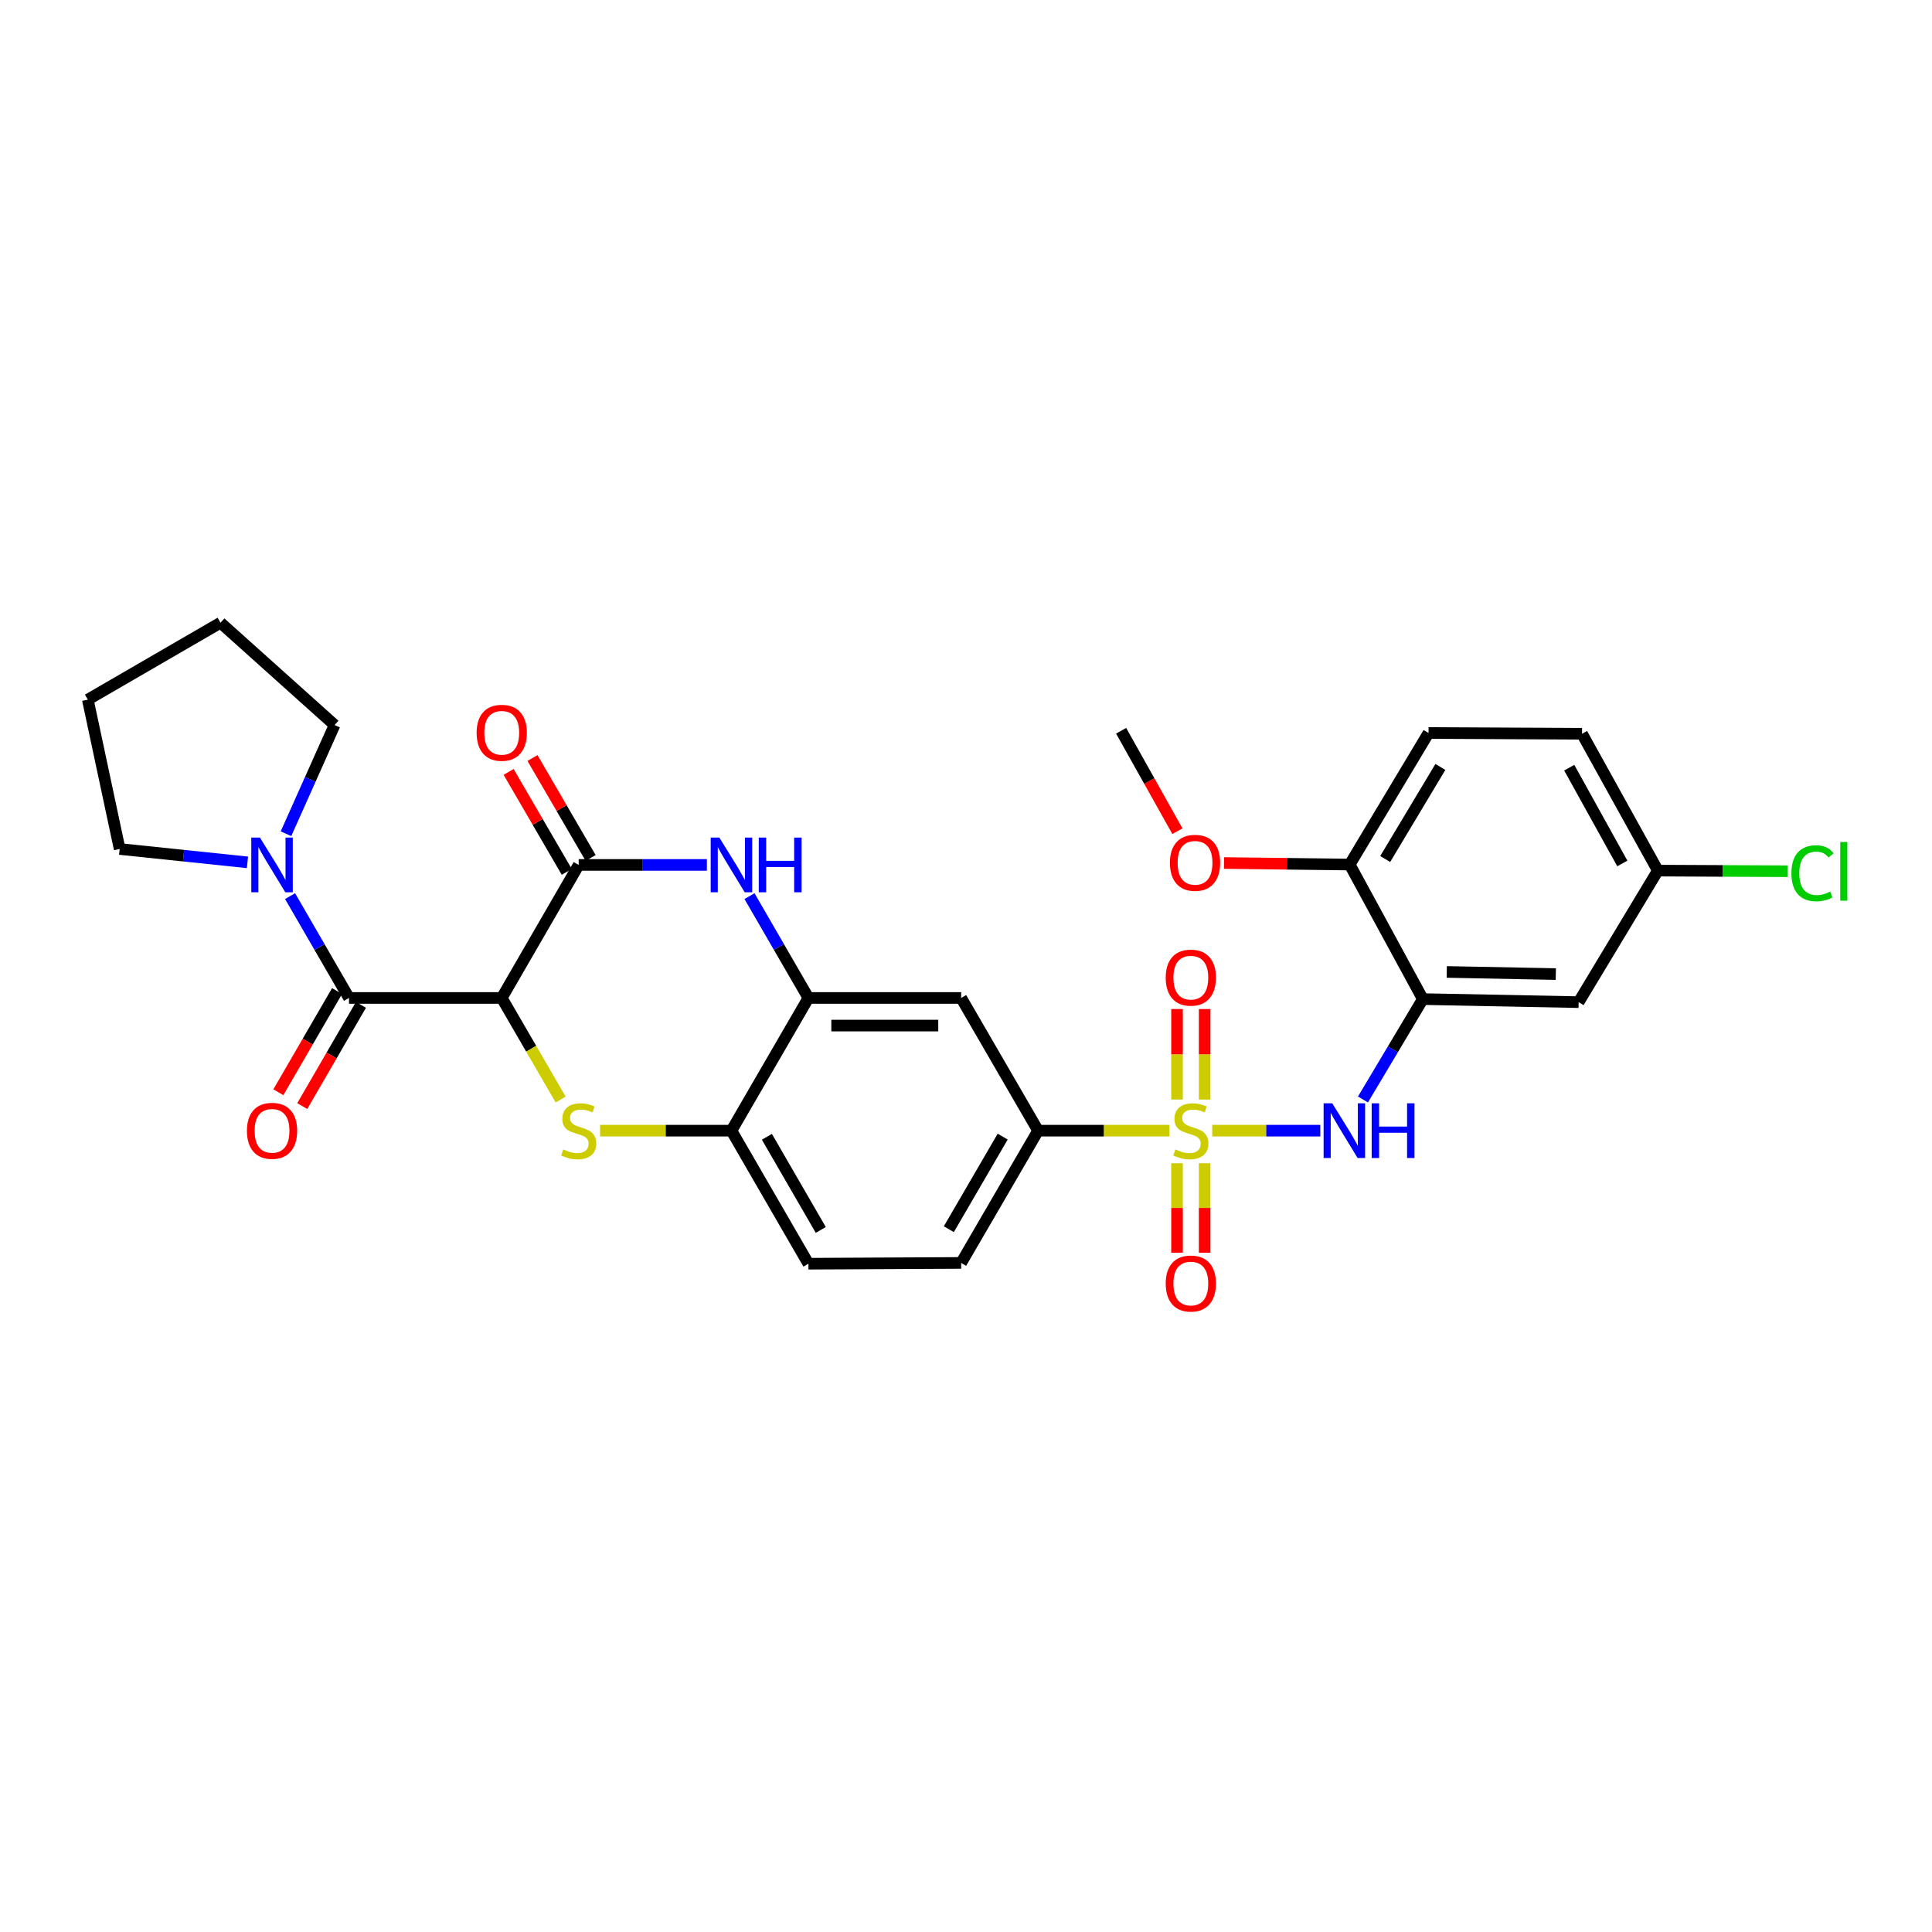 <?xml version='1.0' encoding='iso-8859-1'?>
<svg version='1.1' baseProfile='full'
              xmlns='http://www.w3.org/2000/svg'
                      xmlns:rdkit='http://www.rdkit.org/xml'
                      xmlns:xlink='http://www.w3.org/1999/xlink'
                  xml:space='preserve'
width='1000px' height='1000px' viewBox='0 0 1000 1000'>
<!-- END OF HEADER -->
<rect style='opacity:1.0;fill:#FFFFFF;stroke:none' width='1000' height='1000' x='0' y='0'> </rect>
<path class='bond-5' d='M 627.44,585.231 L 655.414,585.231' style='fill:none;fill-rule:evenodd;stroke:#CCCC00;stroke-width:6px;stroke-linecap:butt;stroke-linejoin:miter;stroke-opacity:1' />
<path class='bond-5' d='M 655.414,585.231 L 683.387,585.231' style='fill:none;fill-rule:evenodd;stroke:#0000FF;stroke-width:6px;stroke-linecap:butt;stroke-linejoin:miter;stroke-opacity:1' />
<path class='bond-8' d='M 605.317,585.231 L 571.316,585.231' style='fill:none;fill-rule:evenodd;stroke:#CCCC00;stroke-width:6px;stroke-linecap:butt;stroke-linejoin:miter;stroke-opacity:1' />
<path class='bond-8' d='M 571.316,585.231 L 537.315,585.231' style='fill:none;fill-rule:evenodd;stroke:#000000;stroke-width:6px;stroke-linecap:butt;stroke-linejoin:miter;stroke-opacity:1' />
<path class='bond-13' d='M 609.228,602.087 L 609.228,625.243' style='fill:none;fill-rule:evenodd;stroke:#CCCC00;stroke-width:6px;stroke-linecap:butt;stroke-linejoin:miter;stroke-opacity:1' />
<path class='bond-13' d='M 609.228,625.243 L 609.228,648.399' style='fill:none;fill-rule:evenodd;stroke:#FF0000;stroke-width:6px;stroke-linecap:butt;stroke-linejoin:miter;stroke-opacity:1' />
<path class='bond-13' d='M 623.52,602.087 L 623.52,625.243' style='fill:none;fill-rule:evenodd;stroke:#CCCC00;stroke-width:6px;stroke-linecap:butt;stroke-linejoin:miter;stroke-opacity:1' />
<path class='bond-13' d='M 623.52,625.243 L 623.52,648.399' style='fill:none;fill-rule:evenodd;stroke:#FF0000;stroke-width:6px;stroke-linecap:butt;stroke-linejoin:miter;stroke-opacity:1' />
<path class='bond-14' d='M 623.52,569.128 L 623.52,545.705' style='fill:none;fill-rule:evenodd;stroke:#CCCC00;stroke-width:6px;stroke-linecap:butt;stroke-linejoin:miter;stroke-opacity:1' />
<path class='bond-14' d='M 623.52,545.705 L 623.52,522.281' style='fill:none;fill-rule:evenodd;stroke:#FF0000;stroke-width:6px;stroke-linecap:butt;stroke-linejoin:miter;stroke-opacity:1' />
<path class='bond-14' d='M 609.228,569.128 L 609.228,545.705' style='fill:none;fill-rule:evenodd;stroke:#CCCC00;stroke-width:6px;stroke-linecap:butt;stroke-linejoin:miter;stroke-opacity:1' />
<path class='bond-14' d='M 609.228,545.705 L 609.228,522.281' style='fill:none;fill-rule:evenodd;stroke:#FF0000;stroke-width:6px;stroke-linecap:butt;stroke-linejoin:miter;stroke-opacity:1' />
<path class='bond-0' d='M 259.7,516.541 L 274.948,542.833' style='fill:none;fill-rule:evenodd;stroke:#000000;stroke-width:6px;stroke-linecap:butt;stroke-linejoin:miter;stroke-opacity:1' />
<path class='bond-0' d='M 274.948,542.833 L 290.195,569.125' style='fill:none;fill-rule:evenodd;stroke:#CCCC00;stroke-width:6px;stroke-linecap:butt;stroke-linejoin:miter;stroke-opacity:1' />
<path class='bond-3' d='M 259.7,516.541 L 180.641,516.541' style='fill:none;fill-rule:evenodd;stroke:#000000;stroke-width:6px;stroke-linecap:butt;stroke-linejoin:miter;stroke-opacity:1' />
<path class='bond-31' d='M 259.7,516.541 L 299.535,447.686' style='fill:none;fill-rule:evenodd;stroke:#000000;stroke-width:6px;stroke-linecap:butt;stroke-linejoin:miter;stroke-opacity:1' />
<path class='bond-1' d='M 310.592,585.231 L 344.593,585.231' style='fill:none;fill-rule:evenodd;stroke:#CCCC00;stroke-width:6px;stroke-linecap:butt;stroke-linejoin:miter;stroke-opacity:1' />
<path class='bond-1' d='M 344.593,585.231 L 378.594,585.231' style='fill:none;fill-rule:evenodd;stroke:#000000;stroke-width:6px;stroke-linecap:butt;stroke-linejoin:miter;stroke-opacity:1' />
<path class='bond-2' d='M 299.535,447.686 L 332.706,447.686' style='fill:none;fill-rule:evenodd;stroke:#000000;stroke-width:6px;stroke-linecap:butt;stroke-linejoin:miter;stroke-opacity:1' />
<path class='bond-2' d='M 332.706,447.686 L 365.877,447.686' style='fill:none;fill-rule:evenodd;stroke:#0000FF;stroke-width:6px;stroke-linecap:butt;stroke-linejoin:miter;stroke-opacity:1' />
<path class='bond-16' d='M 305.712,444.092 L 290.664,418.225' style='fill:none;fill-rule:evenodd;stroke:#000000;stroke-width:6px;stroke-linecap:butt;stroke-linejoin:miter;stroke-opacity:1' />
<path class='bond-16' d='M 290.664,418.225 L 275.616,392.358' style='fill:none;fill-rule:evenodd;stroke:#FF0000;stroke-width:6px;stroke-linecap:butt;stroke-linejoin:miter;stroke-opacity:1' />
<path class='bond-16' d='M 293.358,451.279 L 278.31,425.412' style='fill:none;fill-rule:evenodd;stroke:#000000;stroke-width:6px;stroke-linecap:butt;stroke-linejoin:miter;stroke-opacity:1' />
<path class='bond-16' d='M 278.31,425.412 L 263.262,399.545' style='fill:none;fill-rule:evenodd;stroke:#FF0000;stroke-width:6px;stroke-linecap:butt;stroke-linejoin:miter;stroke-opacity:1' />
<path class='bond-9' d='M 180.641,516.541 L 165.395,490.188' style='fill:none;fill-rule:evenodd;stroke:#000000;stroke-width:6px;stroke-linecap:butt;stroke-linejoin:miter;stroke-opacity:1' />
<path class='bond-9' d='M 165.395,490.188 L 150.149,463.834' style='fill:none;fill-rule:evenodd;stroke:#0000FF;stroke-width:6px;stroke-linecap:butt;stroke-linejoin:miter;stroke-opacity:1' />
<path class='bond-17' d='M 174.46,512.956 L 159.27,539.148' style='fill:none;fill-rule:evenodd;stroke:#000000;stroke-width:6px;stroke-linecap:butt;stroke-linejoin:miter;stroke-opacity:1' />
<path class='bond-17' d='M 159.27,539.148 L 144.08,565.34' style='fill:none;fill-rule:evenodd;stroke:#FF0000;stroke-width:6px;stroke-linecap:butt;stroke-linejoin:miter;stroke-opacity:1' />
<path class='bond-17' d='M 186.823,520.126 L 171.633,546.318' style='fill:none;fill-rule:evenodd;stroke:#000000;stroke-width:6px;stroke-linecap:butt;stroke-linejoin:miter;stroke-opacity:1' />
<path class='bond-17' d='M 171.633,546.318 L 156.444,572.51' style='fill:none;fill-rule:evenodd;stroke:#FF0000;stroke-width:6px;stroke-linecap:butt;stroke-linejoin:miter;stroke-opacity:1' />
<path class='bond-4' d='M 387.938,463.834 L 403.188,490.188' style='fill:none;fill-rule:evenodd;stroke:#0000FF;stroke-width:6px;stroke-linecap:butt;stroke-linejoin:miter;stroke-opacity:1' />
<path class='bond-4' d='M 403.188,490.188 L 418.437,516.541' style='fill:none;fill-rule:evenodd;stroke:#000000;stroke-width:6px;stroke-linecap:butt;stroke-linejoin:miter;stroke-opacity:1' />
<path class='bond-7' d='M 705.466,569.088 L 720.962,543.109' style='fill:none;fill-rule:evenodd;stroke:#0000FF;stroke-width:6px;stroke-linecap:butt;stroke-linejoin:miter;stroke-opacity:1' />
<path class='bond-7' d='M 720.962,543.109 L 736.458,517.129' style='fill:none;fill-rule:evenodd;stroke:#000000;stroke-width:6px;stroke-linecap:butt;stroke-linejoin:miter;stroke-opacity:1' />
<path class='bond-6' d='M 418.437,516.541 L 497.496,516.541' style='fill:none;fill-rule:evenodd;stroke:#000000;stroke-width:6px;stroke-linecap:butt;stroke-linejoin:miter;stroke-opacity:1' />
<path class='bond-6' d='M 430.296,530.833 L 485.637,530.833' style='fill:none;fill-rule:evenodd;stroke:#000000;stroke-width:6px;stroke-linecap:butt;stroke-linejoin:miter;stroke-opacity:1' />
<path class='bond-30' d='M 418.437,516.541 L 378.594,585.231' style='fill:none;fill-rule:evenodd;stroke:#000000;stroke-width:6px;stroke-linecap:butt;stroke-linejoin:miter;stroke-opacity:1' />
<path class='bond-12' d='M 736.458,517.129 L 817.097,518.709' style='fill:none;fill-rule:evenodd;stroke:#000000;stroke-width:6px;stroke-linecap:butt;stroke-linejoin:miter;stroke-opacity:1' />
<path class='bond-12' d='M 748.834,503.077 L 805.281,504.183' style='fill:none;fill-rule:evenodd;stroke:#000000;stroke-width:6px;stroke-linecap:butt;stroke-linejoin:miter;stroke-opacity:1' />
<path class='bond-15' d='M 736.458,517.129 L 698.6,447.487' style='fill:none;fill-rule:evenodd;stroke:#000000;stroke-width:6px;stroke-linecap:butt;stroke-linejoin:miter;stroke-opacity:1' />
<path class='bond-11' d='M 537.315,585.231 L 497.496,516.541' style='fill:none;fill-rule:evenodd;stroke:#000000;stroke-width:6px;stroke-linecap:butt;stroke-linejoin:miter;stroke-opacity:1' />
<path class='bond-18' d='M 537.315,585.231 L 497.496,653.689' style='fill:none;fill-rule:evenodd;stroke:#000000;stroke-width:6px;stroke-linecap:butt;stroke-linejoin:miter;stroke-opacity:1' />
<path class='bond-18' d='M 518.988,588.314 L 491.114,636.235' style='fill:none;fill-rule:evenodd;stroke:#000000;stroke-width:6px;stroke-linecap:butt;stroke-linejoin:miter;stroke-opacity:1' />
<path class='bond-25' d='M 148.023,431.543 L 160.6,403.408' style='fill:none;fill-rule:evenodd;stroke:#0000FF;stroke-width:6px;stroke-linecap:butt;stroke-linejoin:miter;stroke-opacity:1' />
<path class='bond-25' d='M 160.6,403.408 L 173.178,375.273' style='fill:none;fill-rule:evenodd;stroke:#000000;stroke-width:6px;stroke-linecap:butt;stroke-linejoin:miter;stroke-opacity:1' />
<path class='bond-26' d='M 128.084,446.355 L 95.011,442.895' style='fill:none;fill-rule:evenodd;stroke:#0000FF;stroke-width:6px;stroke-linecap:butt;stroke-linejoin:miter;stroke-opacity:1' />
<path class='bond-26' d='M 95.011,442.895 L 61.938,439.436' style='fill:none;fill-rule:evenodd;stroke:#000000;stroke-width:6px;stroke-linecap:butt;stroke-linejoin:miter;stroke-opacity:1' />
<path class='bond-10' d='M 378.594,585.231 L 418.437,654.094' style='fill:none;fill-rule:evenodd;stroke:#000000;stroke-width:6px;stroke-linecap:butt;stroke-linejoin:miter;stroke-opacity:1' />
<path class='bond-10' d='M 396.941,588.403 L 424.831,636.607' style='fill:none;fill-rule:evenodd;stroke:#000000;stroke-width:6px;stroke-linecap:butt;stroke-linejoin:miter;stroke-opacity:1' />
<path class='bond-21' d='M 817.097,518.709 L 858.099,450.623' style='fill:none;fill-rule:evenodd;stroke:#000000;stroke-width:6px;stroke-linecap:butt;stroke-linejoin:miter;stroke-opacity:1' />
<path class='bond-20' d='M 698.6,447.487 L 739.404,379.401' style='fill:none;fill-rule:evenodd;stroke:#000000;stroke-width:6px;stroke-linecap:butt;stroke-linejoin:miter;stroke-opacity:1' />
<path class='bond-20' d='M 716.98,444.621 L 745.543,396.961' style='fill:none;fill-rule:evenodd;stroke:#000000;stroke-width:6px;stroke-linecap:butt;stroke-linejoin:miter;stroke-opacity:1' />
<path class='bond-24' d='M 698.6,447.487 L 666.075,447.09' style='fill:none;fill-rule:evenodd;stroke:#000000;stroke-width:6px;stroke-linecap:butt;stroke-linejoin:miter;stroke-opacity:1' />
<path class='bond-24' d='M 666.075,447.09 L 633.551,446.693' style='fill:none;fill-rule:evenodd;stroke:#FF0000;stroke-width:6px;stroke-linecap:butt;stroke-linejoin:miter;stroke-opacity:1' />
<path class='bond-19' d='M 497.496,653.689 L 418.437,654.094' style='fill:none;fill-rule:evenodd;stroke:#000000;stroke-width:6px;stroke-linecap:butt;stroke-linejoin:miter;stroke-opacity:1' />
<path class='bond-22' d='M 739.404,379.401 L 818.852,379.798' style='fill:none;fill-rule:evenodd;stroke:#000000;stroke-width:6px;stroke-linecap:butt;stroke-linejoin:miter;stroke-opacity:1' />
<path class='bond-23' d='M 858.099,450.623 L 891.664,450.787' style='fill:none;fill-rule:evenodd;stroke:#000000;stroke-width:6px;stroke-linecap:butt;stroke-linejoin:miter;stroke-opacity:1' />
<path class='bond-23' d='M 891.664,450.787 L 925.229,450.95' style='fill:none;fill-rule:evenodd;stroke:#00CC00;stroke-width:6px;stroke-linecap:butt;stroke-linejoin:miter;stroke-opacity:1' />
<path class='bond-32' d='M 858.099,450.623 L 818.852,379.798' style='fill:none;fill-rule:evenodd;stroke:#000000;stroke-width:6px;stroke-linecap:butt;stroke-linejoin:miter;stroke-opacity:1' />
<path class='bond-32' d='M 839.711,446.927 L 812.238,397.35' style='fill:none;fill-rule:evenodd;stroke:#000000;stroke-width:6px;stroke-linecap:butt;stroke-linejoin:miter;stroke-opacity:1' />
<path class='bond-27' d='M 609.429,430.234 L 594.862,404.234' style='fill:none;fill-rule:evenodd;stroke:#FF0000;stroke-width:6px;stroke-linecap:butt;stroke-linejoin:miter;stroke-opacity:1' />
<path class='bond-27' d='M 594.862,404.234 L 580.294,378.234' style='fill:none;fill-rule:evenodd;stroke:#000000;stroke-width:6px;stroke-linecap:butt;stroke-linejoin:miter;stroke-opacity:1' />
<path class='bond-29' d='M 173.178,375.273 L 114.136,322.313' style='fill:none;fill-rule:evenodd;stroke:#000000;stroke-width:6px;stroke-linecap:butt;stroke-linejoin:miter;stroke-opacity:1' />
<path class='bond-28' d='M 61.938,439.436 L 45.455,362.132' style='fill:none;fill-rule:evenodd;stroke:#000000;stroke-width:6px;stroke-linecap:butt;stroke-linejoin:miter;stroke-opacity:1' />
<path class='bond-33' d='M 45.455,362.132 L 114.136,322.313' style='fill:none;fill-rule:evenodd;stroke:#000000;stroke-width:6px;stroke-linecap:butt;stroke-linejoin:miter;stroke-opacity:1' />
<path  class='atom-0' d='M 608.374 594.951
Q 608.694 595.071, 610.014 595.631
Q 611.334 596.191, 612.774 596.551
Q 614.254 596.871, 615.694 596.871
Q 618.374 596.871, 619.934 595.591
Q 621.494 594.271, 621.494 591.991
Q 621.494 590.431, 620.694 589.471
Q 619.934 588.511, 618.734 587.991
Q 617.534 587.471, 615.534 586.871
Q 613.014 586.111, 611.494 585.391
Q 610.014 584.671, 608.934 583.151
Q 607.894 581.631, 607.894 579.071
Q 607.894 575.511, 610.294 573.311
Q 612.734 571.111, 617.534 571.111
Q 620.814 571.111, 624.534 572.671
L 623.614 575.751
Q 620.214 574.351, 617.654 574.351
Q 614.894 574.351, 613.374 575.511
Q 611.854 576.631, 611.894 578.591
Q 611.894 580.111, 612.654 581.031
Q 613.454 581.951, 614.574 582.471
Q 615.734 582.991, 617.654 583.591
Q 620.214 584.391, 621.734 585.191
Q 623.254 585.991, 624.334 587.631
Q 625.454 589.231, 625.454 591.991
Q 625.454 595.911, 622.814 598.031
Q 620.214 600.111, 615.854 600.111
Q 613.334 600.111, 611.414 599.551
Q 609.534 599.031, 607.294 598.111
L 608.374 594.951
' fill='#CCCC00'/>
<path  class='atom-2' d='M 291.535 594.951
Q 291.855 595.071, 293.175 595.631
Q 294.495 596.191, 295.935 596.551
Q 297.415 596.871, 298.855 596.871
Q 301.535 596.871, 303.095 595.591
Q 304.655 594.271, 304.655 591.991
Q 304.655 590.431, 303.855 589.471
Q 303.095 588.511, 301.895 587.991
Q 300.695 587.471, 298.695 586.871
Q 296.175 586.111, 294.655 585.391
Q 293.175 584.671, 292.095 583.151
Q 291.055 581.631, 291.055 579.071
Q 291.055 575.511, 293.455 573.311
Q 295.895 571.111, 300.695 571.111
Q 303.975 571.111, 307.695 572.671
L 306.775 575.751
Q 303.375 574.351, 300.815 574.351
Q 298.055 574.351, 296.535 575.511
Q 295.015 576.631, 295.055 578.591
Q 295.055 580.111, 295.815 581.031
Q 296.615 581.951, 297.735 582.471
Q 298.895 582.991, 300.815 583.591
Q 303.375 584.391, 304.895 585.191
Q 306.415 585.991, 307.495 587.631
Q 308.615 589.231, 308.615 591.991
Q 308.615 595.911, 305.975 598.031
Q 303.375 600.111, 299.015 600.111
Q 296.495 600.111, 294.575 599.551
Q 292.695 599.031, 290.455 598.111
L 291.535 594.951
' fill='#CCCC00'/>
<path  class='atom-5' d='M 372.334 433.526
L 381.614 448.526
Q 382.534 450.006, 384.014 452.686
Q 385.494 455.366, 385.574 455.526
L 385.574 433.526
L 389.334 433.526
L 389.334 461.846
L 385.454 461.846
L 375.494 445.446
Q 374.334 443.526, 373.094 441.326
Q 371.894 439.126, 371.534 438.446
L 371.534 461.846
L 367.854 461.846
L 367.854 433.526
L 372.334 433.526
' fill='#0000FF'/>
<path  class='atom-5' d='M 392.734 433.526
L 396.574 433.526
L 396.574 445.566
L 411.054 445.566
L 411.054 433.526
L 414.894 433.526
L 414.894 461.846
L 411.054 461.846
L 411.054 448.766
L 396.574 448.766
L 396.574 461.846
L 392.734 461.846
L 392.734 433.526
' fill='#0000FF'/>
<path  class='atom-6' d='M 689.577 571.071
L 698.857 586.071
Q 699.777 587.551, 701.257 590.231
Q 702.737 592.911, 702.817 593.071
L 702.817 571.071
L 706.577 571.071
L 706.577 599.391
L 702.697 599.391
L 692.737 582.991
Q 691.577 581.071, 690.337 578.871
Q 689.137 576.671, 688.777 575.991
L 688.777 599.391
L 685.097 599.391
L 685.097 571.071
L 689.577 571.071
' fill='#0000FF'/>
<path  class='atom-6' d='M 709.977 571.071
L 713.817 571.071
L 713.817 583.111
L 728.297 583.111
L 728.297 571.071
L 732.137 571.071
L 732.137 599.391
L 728.297 599.391
L 728.297 586.311
L 713.817 586.311
L 713.817 599.391
L 709.977 599.391
L 709.977 571.071
' fill='#0000FF'/>
<path  class='atom-10' d='M 134.546 433.526
L 143.826 448.526
Q 144.746 450.006, 146.226 452.686
Q 147.706 455.366, 147.786 455.526
L 147.786 433.526
L 151.546 433.526
L 151.546 461.846
L 147.666 461.846
L 137.706 445.446
Q 136.546 443.526, 135.306 441.326
Q 134.106 439.126, 133.746 438.446
L 133.746 461.846
L 130.066 461.846
L 130.066 433.526
L 134.546 433.526
' fill='#0000FF'/>
<path  class='atom-14' d='M 603.374 664.353
Q 603.374 657.553, 606.734 653.753
Q 610.094 649.953, 616.374 649.953
Q 622.654 649.953, 626.014 653.753
Q 629.374 657.553, 629.374 664.353
Q 629.374 671.233, 625.974 675.153
Q 622.574 679.033, 616.374 679.033
Q 610.134 679.033, 606.734 675.153
Q 603.374 671.273, 603.374 664.353
M 616.374 675.833
Q 620.694 675.833, 623.014 672.953
Q 625.374 670.033, 625.374 664.353
Q 625.374 658.793, 623.014 655.993
Q 620.694 653.153, 616.374 653.153
Q 612.054 653.153, 609.694 655.953
Q 607.374 658.753, 607.374 664.353
Q 607.374 670.073, 609.694 672.953
Q 612.054 675.833, 616.374 675.833
' fill='#FF0000'/>
<path  class='atom-15' d='M 603.374 506.022
Q 603.374 499.222, 606.734 495.422
Q 610.094 491.622, 616.374 491.622
Q 622.654 491.622, 626.014 495.422
Q 629.374 499.222, 629.374 506.022
Q 629.374 512.902, 625.974 516.822
Q 622.574 520.702, 616.374 520.702
Q 610.134 520.702, 606.734 516.822
Q 603.374 512.942, 603.374 506.022
M 616.374 517.502
Q 620.694 517.502, 623.014 514.622
Q 625.374 511.702, 625.374 506.022
Q 625.374 500.462, 623.014 497.662
Q 620.694 494.822, 616.374 494.822
Q 612.054 494.822, 609.694 497.622
Q 607.374 500.422, 607.374 506.022
Q 607.374 511.742, 609.694 514.622
Q 612.054 517.502, 616.374 517.502
' fill='#FF0000'/>
<path  class='atom-17' d='M 246.7 379.291
Q 246.7 372.491, 250.06 368.691
Q 253.42 364.891, 259.7 364.891
Q 265.98 364.891, 269.34 368.691
Q 272.7 372.491, 272.7 379.291
Q 272.7 386.171, 269.3 390.091
Q 265.9 393.971, 259.7 393.971
Q 253.46 393.971, 250.06 390.091
Q 246.7 386.211, 246.7 379.291
M 259.7 390.771
Q 264.02 390.771, 266.34 387.891
Q 268.7 384.971, 268.7 379.291
Q 268.7 373.731, 266.34 370.931
Q 264.02 368.091, 259.7 368.091
Q 255.38 368.091, 253.02 370.891
Q 250.7 373.691, 250.7 379.291
Q 250.7 385.011, 253.02 387.891
Q 255.38 390.771, 259.7 390.771
' fill='#FF0000'/>
<path  class='atom-18' d='M 127.806 585.311
Q 127.806 578.511, 131.166 574.711
Q 134.526 570.911, 140.806 570.911
Q 147.086 570.911, 150.446 574.711
Q 153.806 578.511, 153.806 585.311
Q 153.806 592.191, 150.406 596.111
Q 147.006 599.991, 140.806 599.991
Q 134.566 599.991, 131.166 596.111
Q 127.806 592.231, 127.806 585.311
M 140.806 596.791
Q 145.126 596.791, 147.446 593.911
Q 149.806 590.991, 149.806 585.311
Q 149.806 579.751, 147.446 576.951
Q 145.126 574.111, 140.806 574.111
Q 136.486 574.111, 134.126 576.911
Q 131.806 579.711, 131.806 585.311
Q 131.806 591.031, 134.126 593.911
Q 136.486 596.791, 140.806 596.791
' fill='#FF0000'/>
<path  class='atom-24' d='M 927.231 451.992
Q 927.231 444.952, 930.511 441.272
Q 933.831 437.552, 940.111 437.552
Q 945.951 437.552, 949.071 441.672
L 946.431 443.832
Q 944.151 440.832, 940.111 440.832
Q 935.831 440.832, 933.551 443.712
Q 931.311 446.552, 931.311 451.992
Q 931.311 457.592, 933.631 460.472
Q 935.991 463.352, 940.551 463.352
Q 943.671 463.352, 947.311 461.472
L 948.431 464.472
Q 946.951 465.432, 944.711 465.992
Q 942.471 466.552, 939.991 466.552
Q 933.831 466.552, 930.511 462.792
Q 927.231 459.032, 927.231 451.992
' fill='#00CC00'/>
<path  class='atom-24' d='M 952.511 435.832
L 956.191 435.832
L 956.191 466.192
L 952.511 466.192
L 952.511 435.832
' fill='#00CC00'/>
<path  class='atom-25' d='M 605.549 446.59
Q 605.549 439.79, 608.909 435.99
Q 612.269 432.19, 618.549 432.19
Q 624.829 432.19, 628.189 435.99
Q 631.549 439.79, 631.549 446.59
Q 631.549 453.47, 628.149 457.39
Q 624.749 461.27, 618.549 461.27
Q 612.309 461.27, 608.909 457.39
Q 605.549 453.51, 605.549 446.59
M 618.549 458.07
Q 622.869 458.07, 625.189 455.19
Q 627.549 452.27, 627.549 446.59
Q 627.549 441.03, 625.189 438.23
Q 622.869 435.39, 618.549 435.39
Q 614.229 435.39, 611.869 438.19
Q 609.549 440.99, 609.549 446.59
Q 609.549 452.31, 611.869 455.19
Q 614.229 458.07, 618.549 458.07
' fill='#FF0000'/>
</svg>
